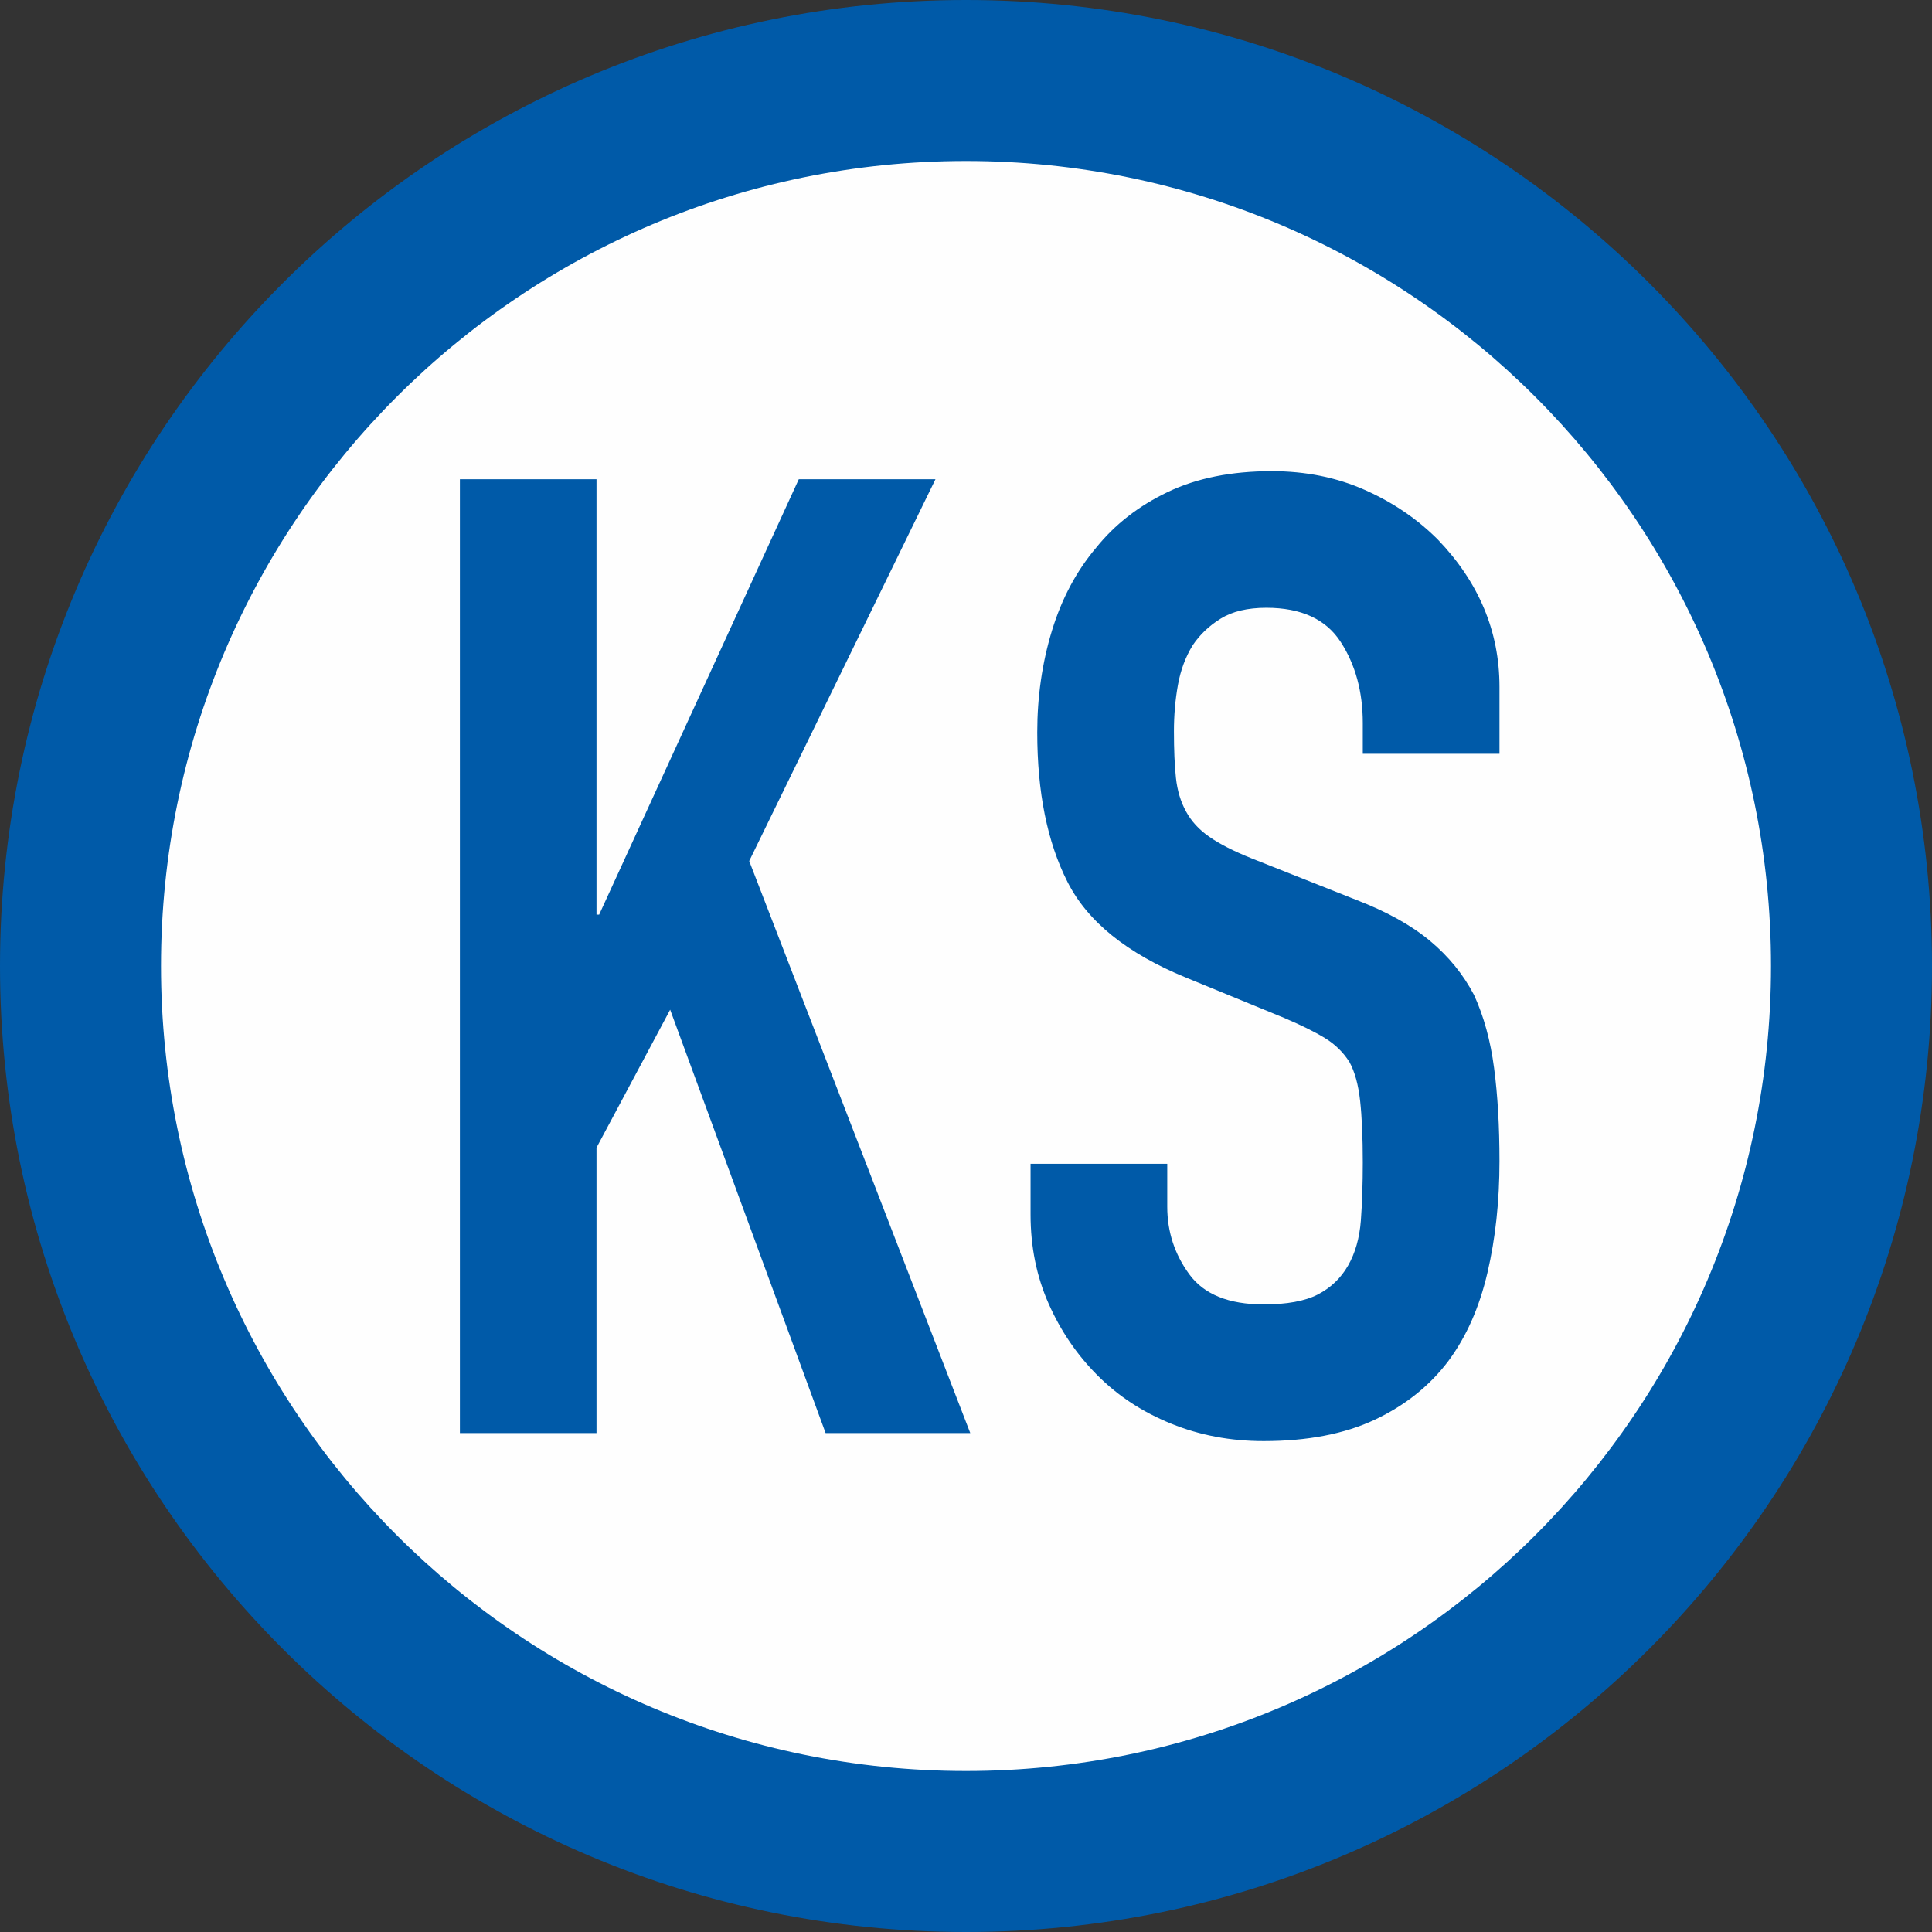 <?xml version="1.0" encoding="UTF-8"?>
<svg width="24px" height="24px" viewBox="0 0 24 24" version="1.1" xmlns="http://www.w3.org/2000/svg" xmlns:xlink="http://www.w3.org/1999/xlink">
    <rect x="0" y="0" width="24" height="24" fill="#333333" stroke="none"/>
    <title>0288_KS_京成千原線</title>
    <g id="0288_KS_京成千原線" stroke="none" stroke-width="1" fill="none" fill-rule="evenodd">
        <g id="京成線">
            <path d="M24,12 C24,18.627 18.627,24 12,24 C5.373,24 0,18.627 0,12 C0,5.373 5.373,0 12,0 C18.627,0 24,5.373 24,12" id="Fill-1" fill="#005AA8"></path>
            <path d="M22,12 C22,17.523 17.523,22 12,22 C6.477,22 2,17.523 2,12 C2,6.477 6.477,2 12,2 C17.523,2 22,6.477 22,12" id="Fill-4" fill="#FEFEFE"></path>
            <polygon id="Fill-6" fill="#005AA8" points="5.713 17.802 5.713 5.953 7.41 5.953 7.41 11.362 7.443 11.362 9.923 5.953 11.621 5.953 9.307 10.696 12.053 17.802 10.256 17.802 8.325 12.543 7.41 14.257 7.41 17.802"></polygon>
            <path d="M18.627,9.364 L16.929,9.364 L16.929,8.982 C16.929,8.593 16.838,8.258 16.655,7.975 C16.472,7.692 16.164,7.55 15.731,7.55 C15.498,7.55 15.309,7.595 15.165,7.684 C15.021,7.773 14.905,7.883 14.816,8.016 C14.727,8.161 14.666,8.324 14.633,8.507 C14.6,8.69 14.583,8.882 14.583,9.082 C14.583,9.315 14.591,9.509 14.608,9.664 C14.625,9.82 14.666,9.958 14.733,10.08 C14.799,10.202 14.896,10.308 15.024,10.396 C15.151,10.485 15.326,10.574 15.548,10.663 L16.846,11.178 C17.223,11.323 17.529,11.492 17.762,11.686 C17.995,11.88 18.178,12.105 18.311,12.36 C18.433,12.626 18.516,12.929 18.56,13.267 C18.605,13.606 18.627,13.991 18.627,14.424 C18.627,14.923 18.577,15.386 18.477,15.813 C18.377,16.241 18.216,16.604 17.995,16.903 C17.762,17.214 17.456,17.458 17.079,17.636 C16.702,17.813 16.241,17.902 15.698,17.902 C15.287,17.902 14.905,17.83 14.55,17.686 C14.194,17.542 13.889,17.342 13.634,17.086 C13.379,16.831 13.177,16.535 13.027,16.196 C12.877,15.858 12.802,15.489 12.802,15.089 L12.802,14.457 L14.5,14.457 L14.5,14.99 C14.5,15.3 14.591,15.58 14.774,15.83 C14.957,16.08 15.265,16.204 15.698,16.204 C15.986,16.204 16.211,16.163 16.372,16.08 C16.533,15.996 16.657,15.877 16.746,15.722 C16.835,15.567 16.888,15.381 16.905,15.164 C16.921,14.948 16.929,14.707 16.929,14.44 C16.929,14.13 16.918,13.875 16.896,13.675 C16.874,13.475 16.83,13.314 16.763,13.192 C16.685,13.07 16.583,12.97 16.455,12.893 C16.327,12.815 16.158,12.732 15.948,12.643 L14.733,12.144 C14,11.844 13.509,11.448 13.26,10.954 C13.01,10.46 12.885,9.842 12.885,9.098 C12.885,8.655 12.946,8.233 13.068,7.833 C13.19,7.434 13.374,7.09 13.618,6.802 C13.851,6.513 14.147,6.283 14.508,6.111 C14.868,5.939 15.299,5.853 15.798,5.853 C16.219,5.853 16.605,5.931 16.954,6.086 C17.304,6.241 17.606,6.447 17.861,6.702 C18.372,7.234 18.627,7.845 18.627,8.532 L18.627,9.364 Z" id="Fill-8" fill="#005AA8"></path>
        </g>
    </g>
</svg>